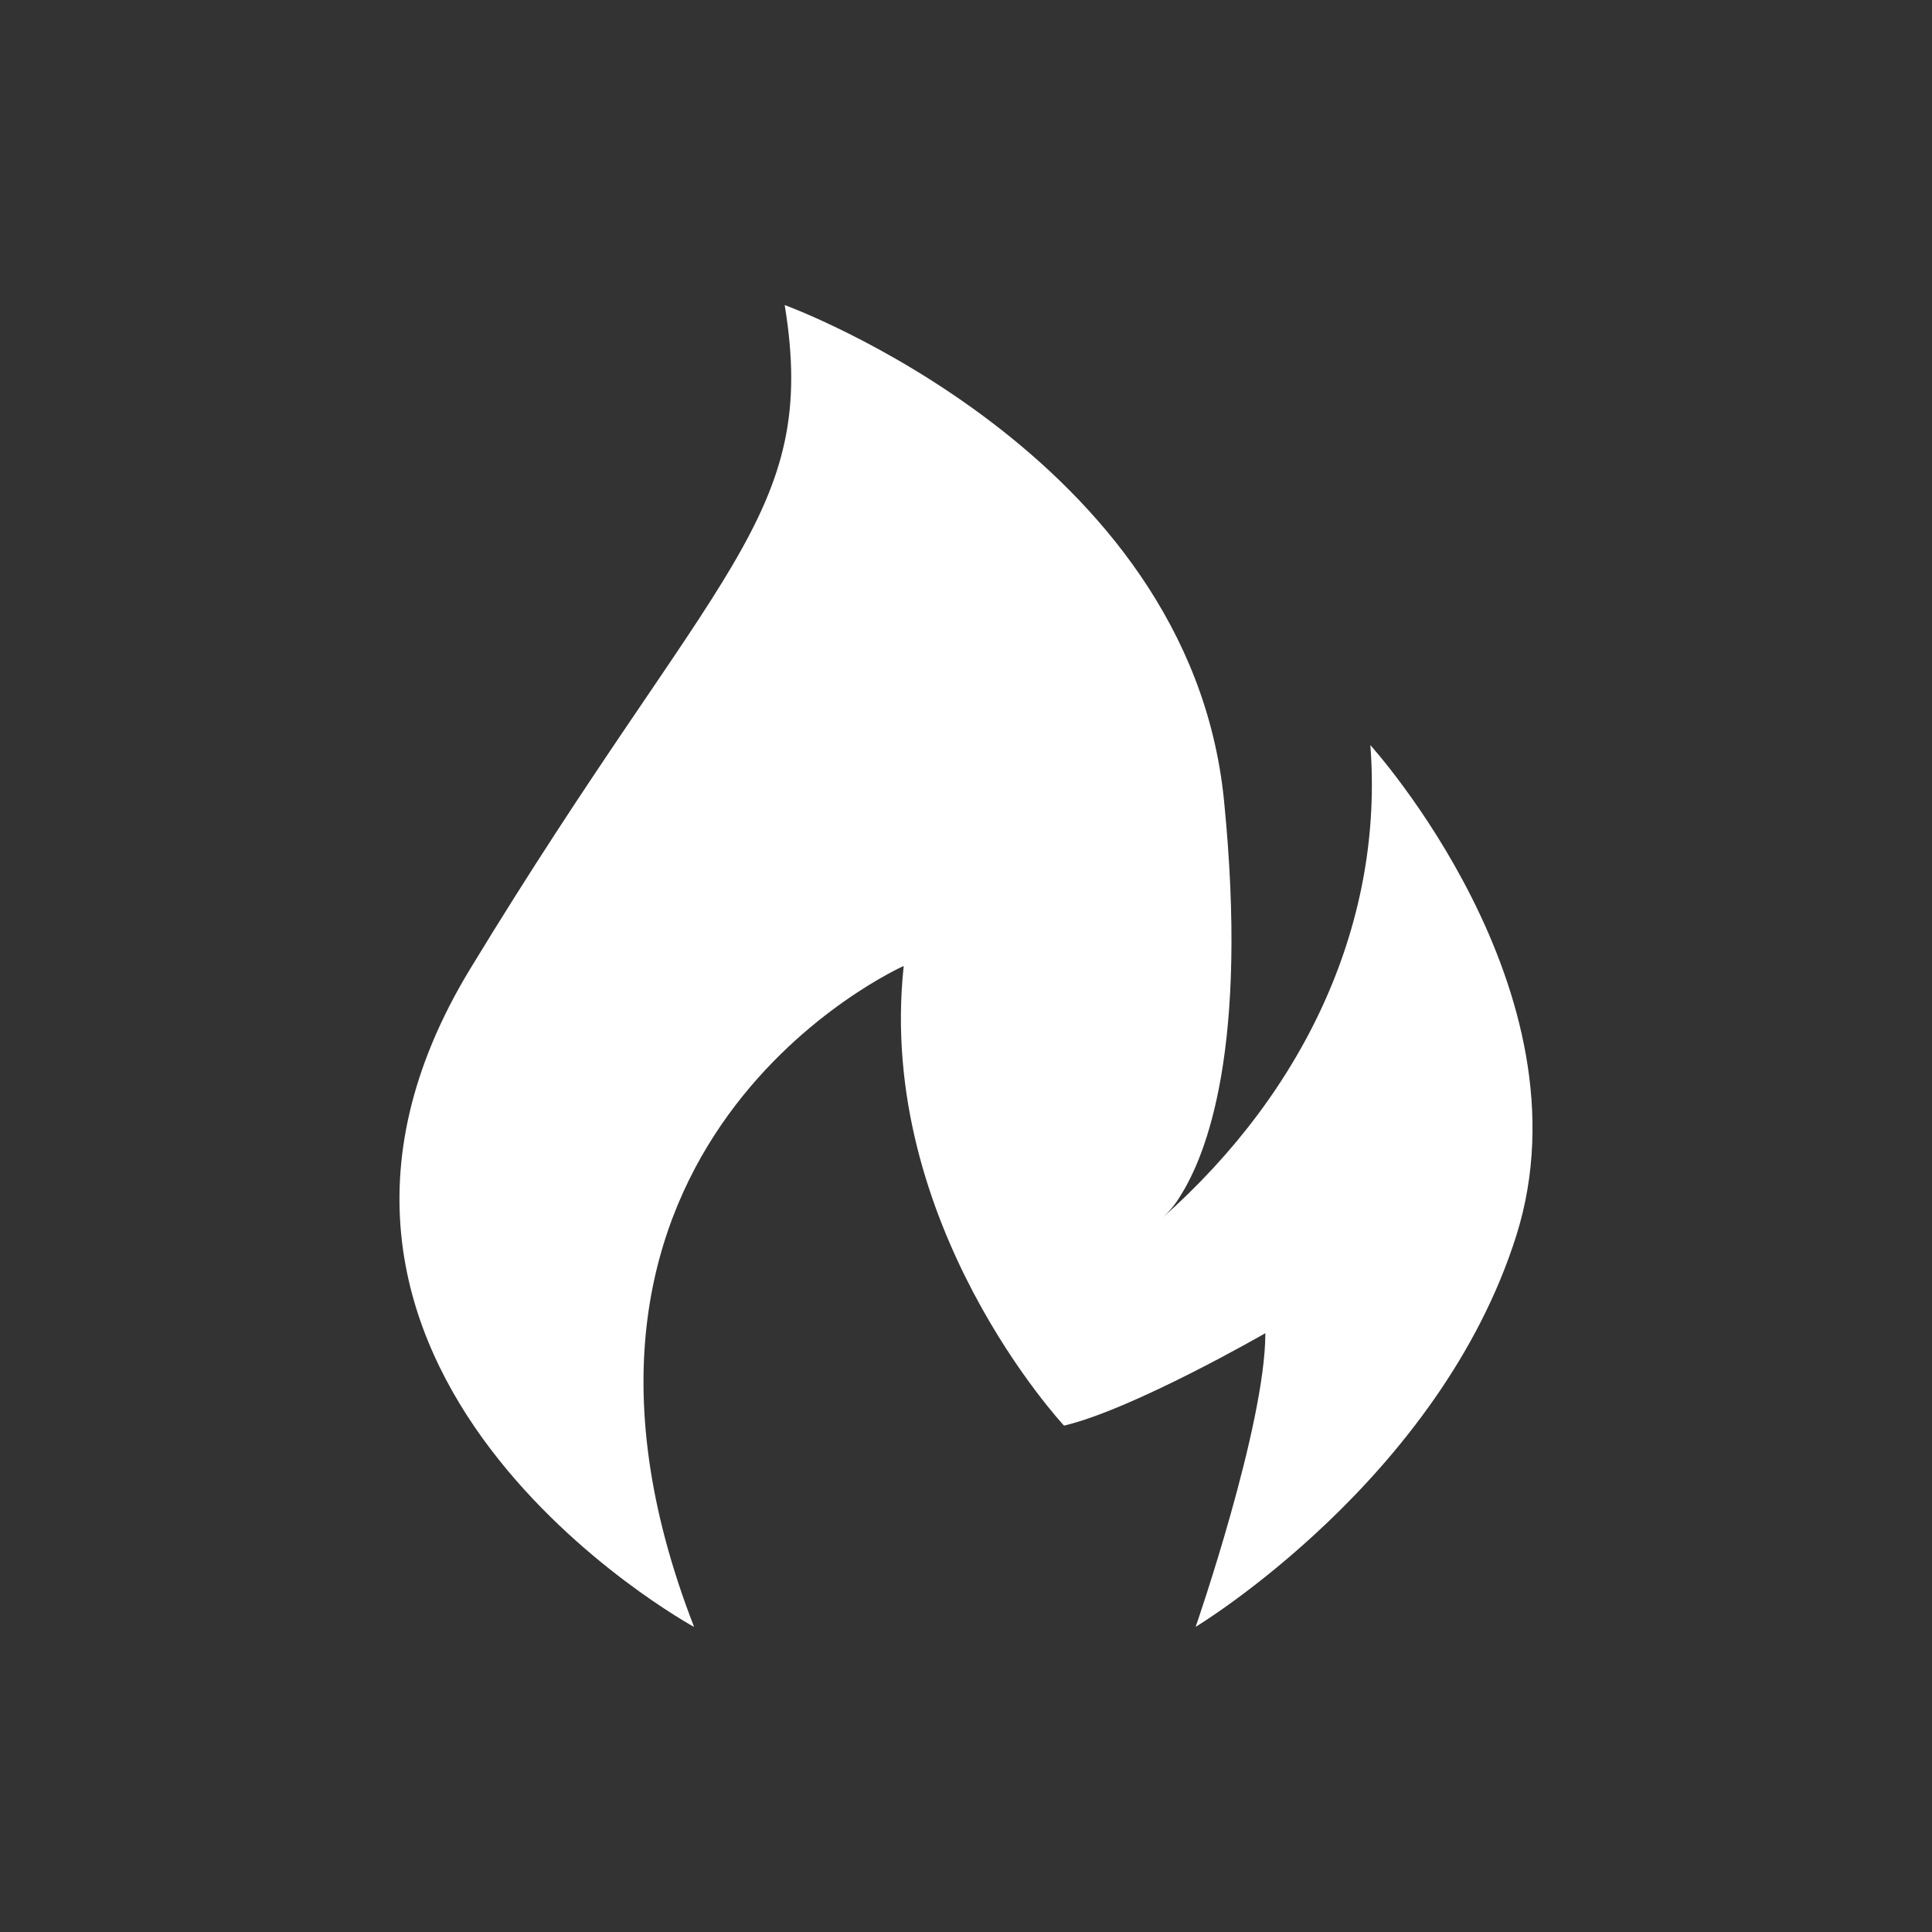 <svg width="38" height="38" viewBox="0 0 38 38" fill="none" xmlns="http://www.w3.org/2000/svg">
<rect x="0" y="0" width="38" height="38" fill="#333333" stroke="none"/>
<path d="M13.652 32C9.948 22.476 17.775 18.999 17.775 18.999C17.227 24.081 20.928 28.04 20.928 28.04C22.289 27.72 24.888 26.222 24.888 26.222C24.888 28.04 23.517 31.998 23.517 31.998C23.517 31.998 28.316 29.102 29.827 24.293C31.335 19.484 26.953 14.656 26.953 14.656C27.217 18.059 25.741 21.407 22.85 23.965C22.994 23.835 23.116 23.69 23.209 23.533C23.728 22.723 24.562 20.616 24.074 15.737C23.387 8.888 15.434 6 15.434 6C16.119 10.173 14.064 11.134 9.249 19.055C4.435 26.974 13.652 32 13.652 32Z" fill="white"/>
</svg>
